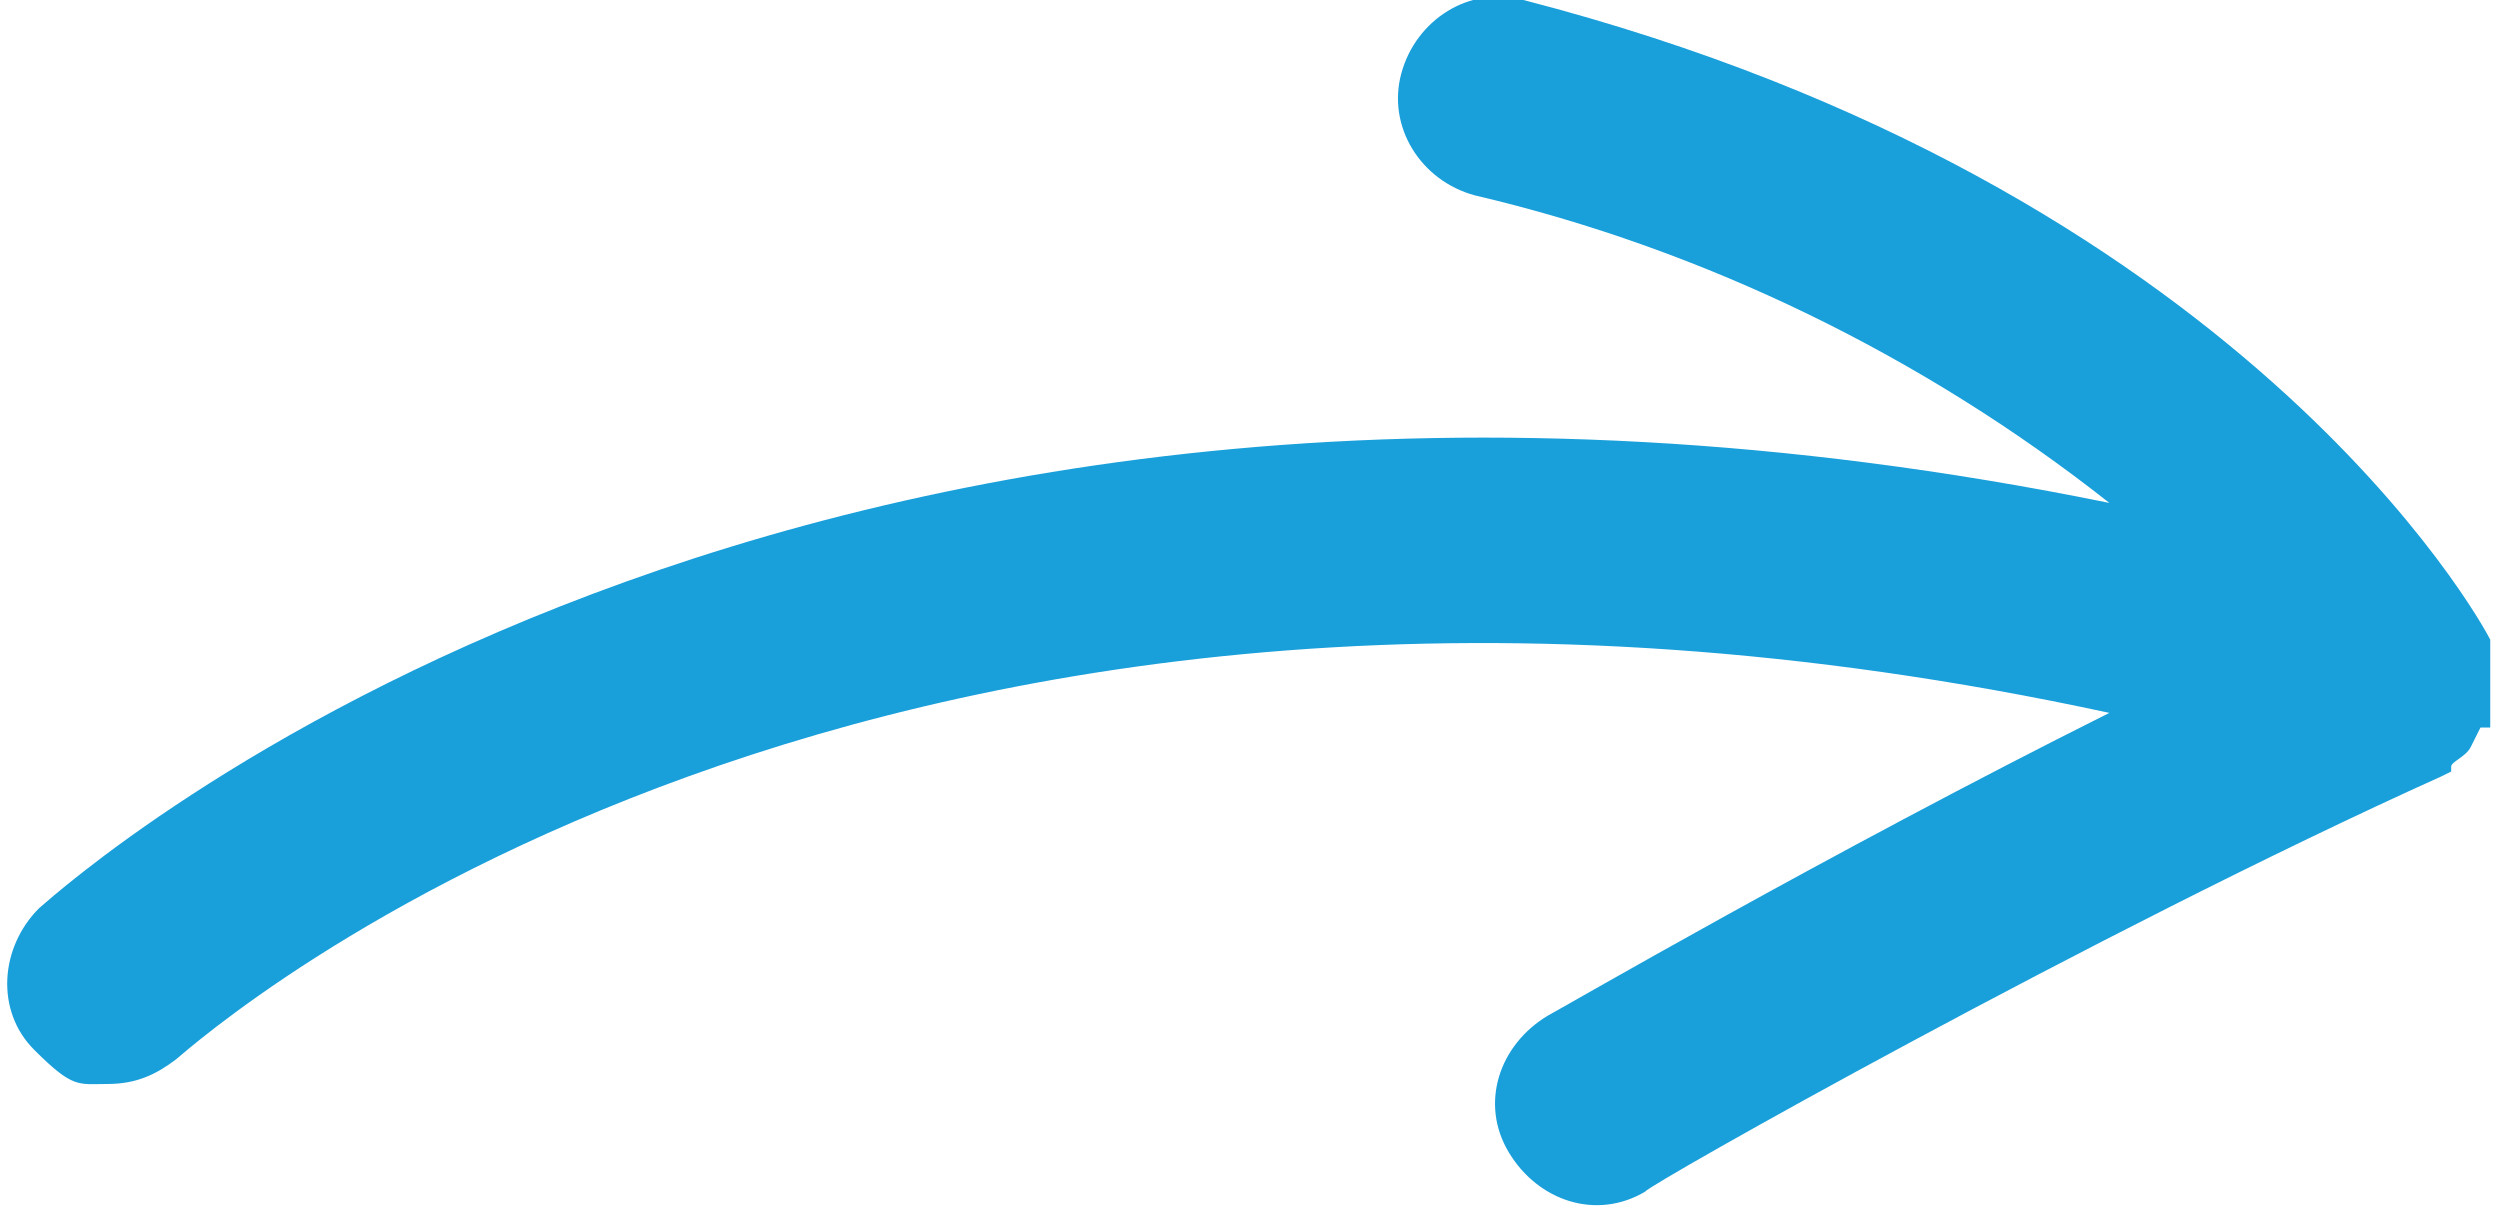 <?xml version="1.0" encoding="UTF-8"?>
<svg id="Groupe_22" data-name="Groupe 22" xmlns="http://www.w3.org/2000/svg" version="1.1" viewBox="0 0 51.2 24.8">
  <defs>
    <style>
      .cls-1 {
        fill: #199fda;
        stroke-width: 0px;
      }
    </style>
  </defs>
  <path id="Tracé_28" data-name="Tracé 28" class="cls-1" d="M51,14.9c0-.2,0-.3,0-.5h0v-.6h0c0-.2,0-.4,0-.5h0v-.2C50.8,12.7,45.9,3.8,31.2,0c-1.1-.3-2.2.4-2.5,1.5-.3,1.1.4,2.2,1.5,2.5,4.7,1.1,9.2,3.3,13,6.3C16.2,4.8,1.5,18,.8,18.6,0,19.4-.1,20.7.7,21.5s.9.7,1.5.7,1-.2,1.4-.5c.6-.5,14.2-12.6,39.6-7.1-5.8,2.9-11.3,6.1-11.5,6.2-1,.6-1.4,1.8-.8,2.8s1.8,1.4,2.8.8h0c0-.1,9.2-5.3,16.3-8.5,0,0,.2-.1.2-.1,0,0,0,0,0-.1,0-.1.3-.2.4-.4h0c0,0,.1-.2.2-.4h0"/>
</svg>